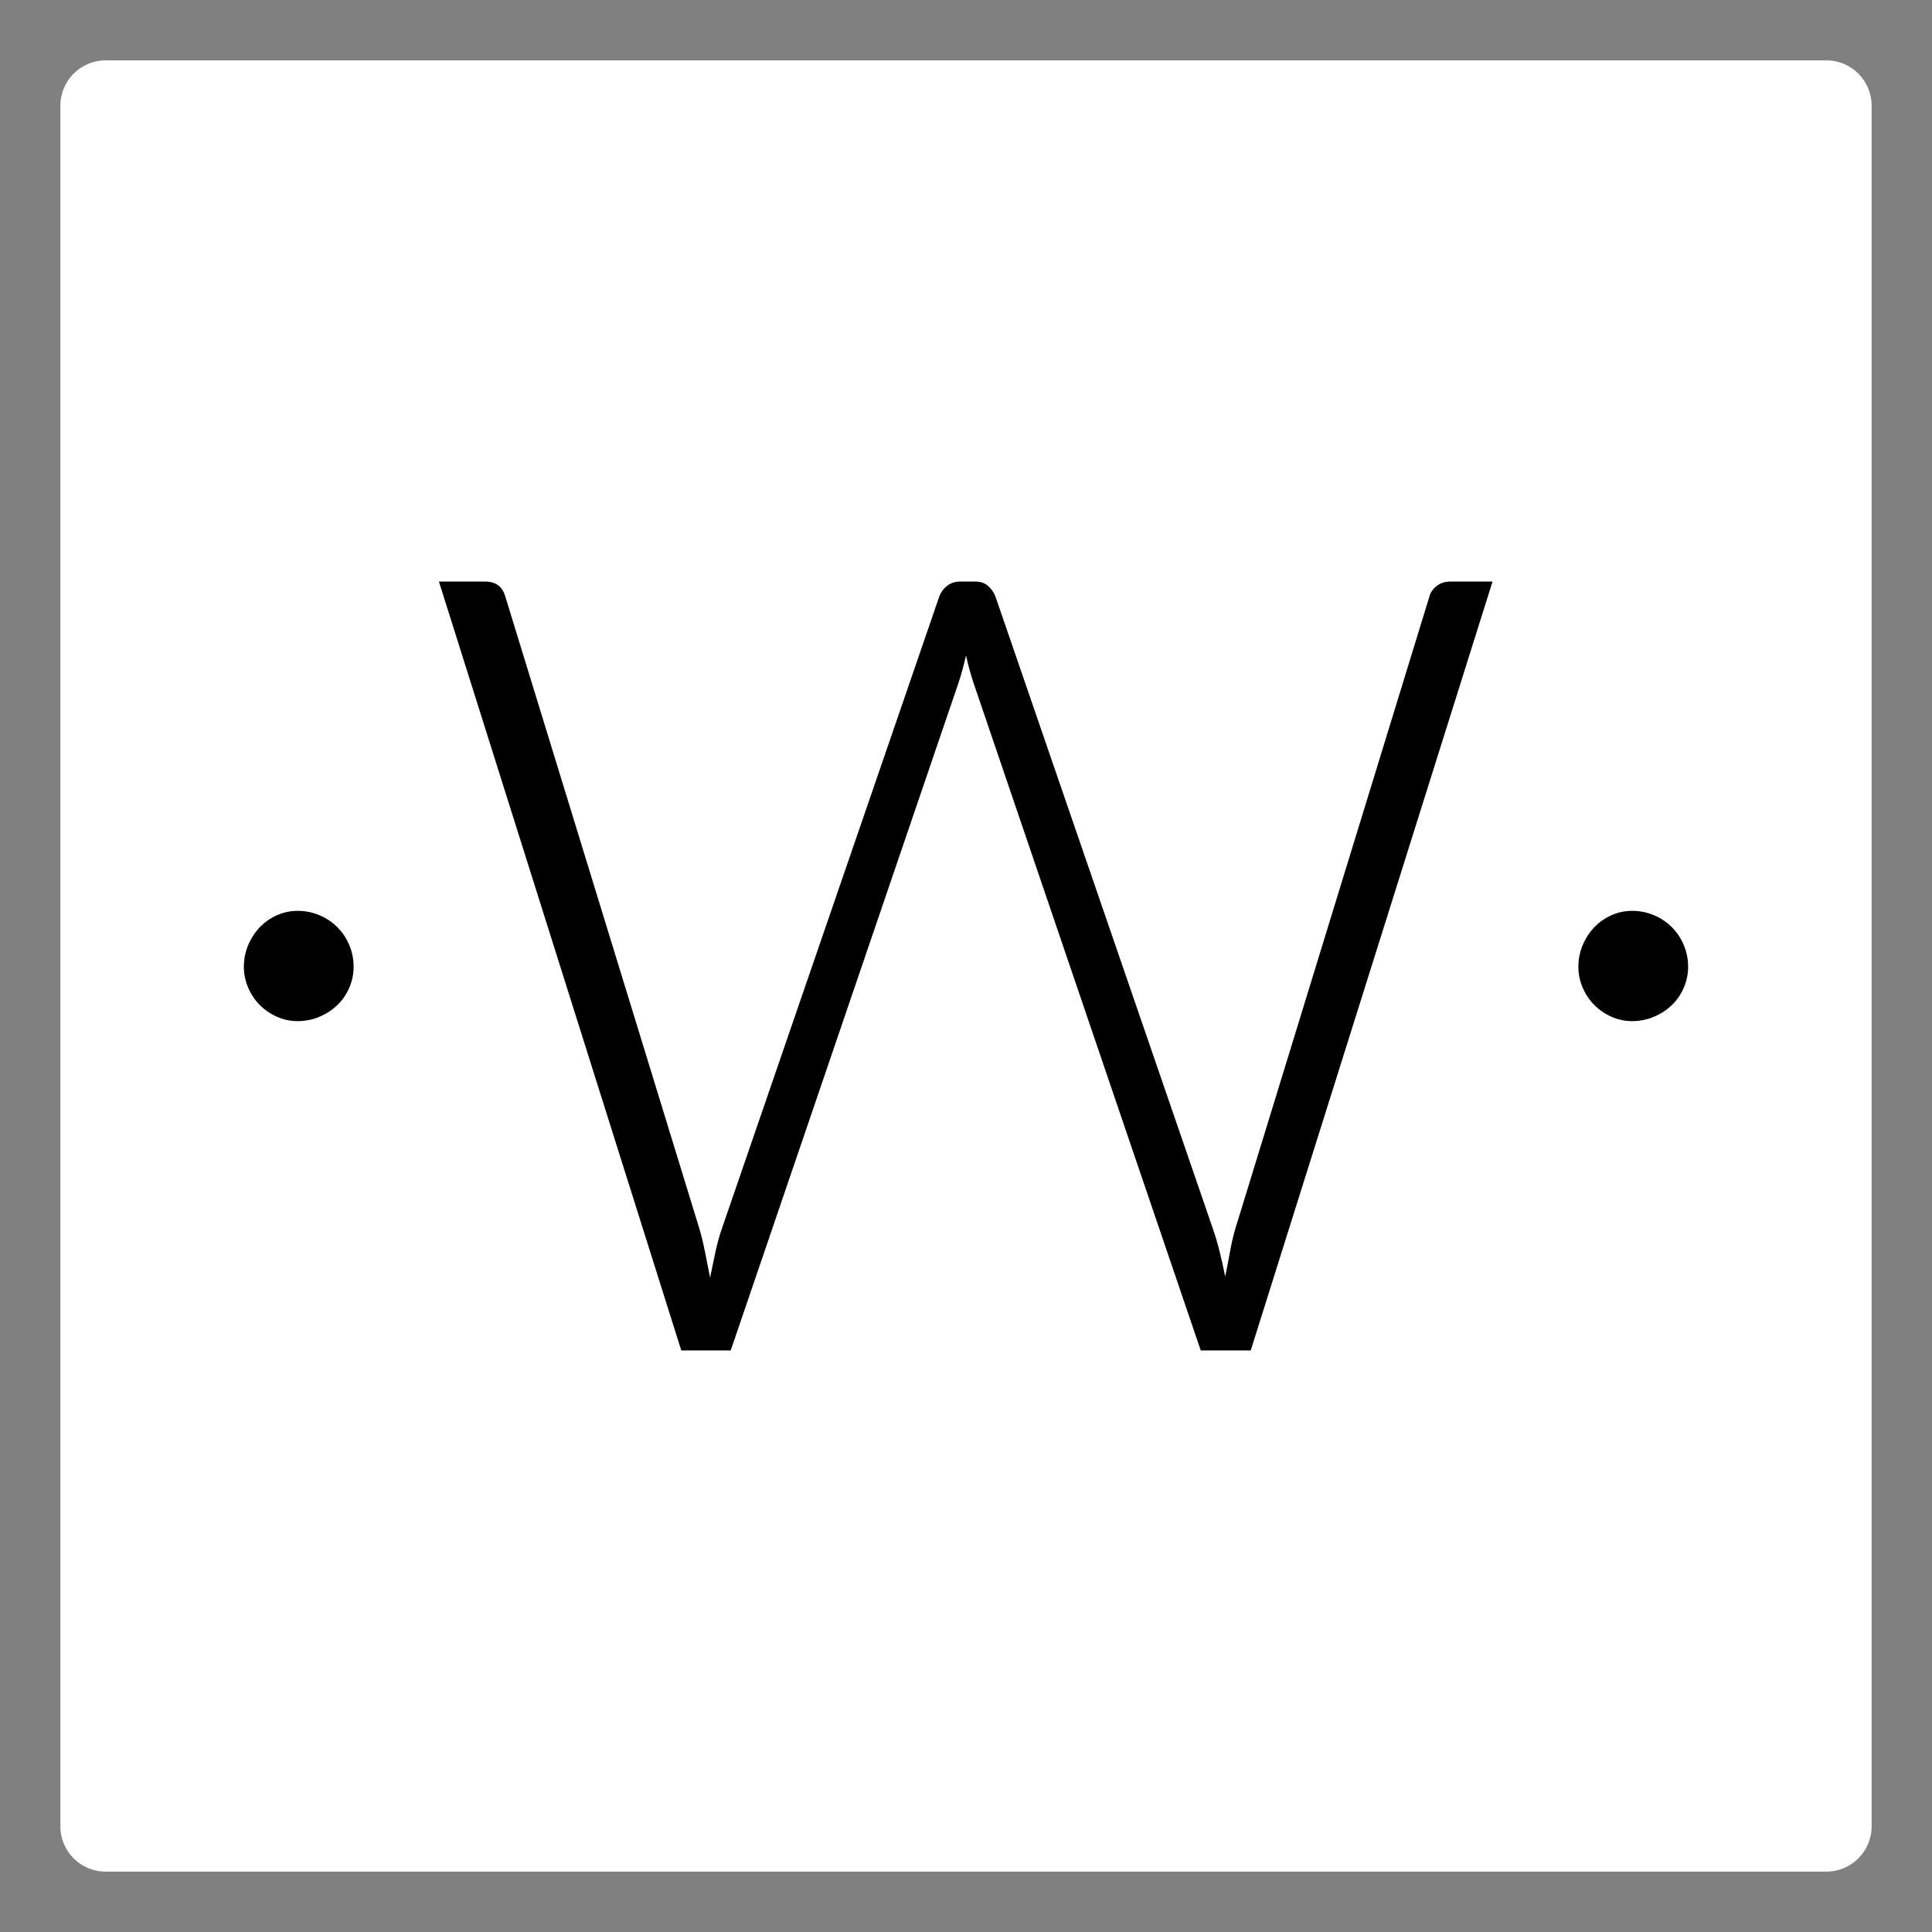 <?xml version="1.0" encoding="utf-8"?>
<!-- Generator: Adobe Illustrator 14.0.0, SVG Export Plug-In . SVG Version: 6.00 Build 43363)  -->
<!DOCTYPE svg PUBLIC "-//W3C//DTD SVG 1.1//EN" "http://www.w3.org/Graphics/SVG/1.1/DTD/svg11.dtd">
<svg version="1.1" id="Layer_1" xmlns="http://www.w3.org/2000/svg" xmlns:xlink="http://www.w3.org/1999/xlink" x="0px" y="0px"
	 width="128px" height="128px" viewBox="0 0 128 128" enable-background="new 0 0 128 128" xml:space="preserve">
<rect x="0" y="0" width="128" height="128" fill="#808080" stroke="none"/>
<g>
	<g>
		<path fill="#FFFFFF" d="M124,121c0,1.657-1.343,3-3,3H7c-1.657,0-3-1.343-3-3V7c0-1.656,1.343-3,3-3h114c1.657,0,3,1.344,3,3V121z
			"/>
	</g>
</g>
<g>
	<path d="M16.156,64.054c0-0.504,0.096-0.984,0.288-1.44c0.192-0.455,0.45-0.852,0.774-1.188c0.324-0.336,0.702-0.6,1.134-0.792
		c0.432-0.192,0.887-0.288,1.368-0.288c0.504,0,0.984,0.096,1.44,0.288c0.456,0.192,0.852,0.456,1.188,0.792
		c0.336,0.336,0.6,0.732,0.792,1.188c0.192,0.456,0.288,0.937,0.288,1.44c0,0.48-0.096,0.941-0.288,1.385
		c-0.192,0.445-0.456,0.828-0.792,1.152c-0.336,0.324-0.732,0.582-1.188,0.773c-0.456,0.193-0.936,0.289-1.44,0.289
		c-0.48,0-0.936-0.096-1.368-0.289c-0.432-0.191-0.81-0.449-1.134-0.773c-0.324-0.324-0.582-0.707-0.774-1.152
		C16.252,64.996,16.156,64.535,16.156,64.054z"/>
	<path d="M29.08,38.53h3.06c0.696,0,1.14,0.323,1.332,0.972l12.853,41.867c0.144,0.48,0.27,0.996,0.378,1.549
		c0.107,0.553,0.222,1.128,0.342,1.728c0.12-0.6,0.239-1.175,0.359-1.728s0.265-1.068,0.433-1.549l14.399-41.867
		c0.096-0.264,0.265-0.491,0.505-0.684c0.239-0.192,0.527-0.288,0.863-0.288h1.008c0.336,0,0.612,0.09,0.828,0.27
		c0.217,0.18,0.384,0.414,0.504,0.702l14.4,41.867c0.168,0.48,0.317,0.984,0.45,1.513c0.132,0.528,0.258,1.093,0.378,1.692
		c0.12-0.576,0.228-1.135,0.324-1.674c0.096-0.541,0.216-1.051,0.359-1.531l12.853-41.867c0.071-0.264,0.233-0.491,0.485-0.684
		s0.546-0.288,0.883-0.288h2.808L82.864,89.47h-3.312L64.504,45.262c-0.192-0.576-0.36-1.188-0.504-1.836
		c-0.145,0.648-0.312,1.26-0.504,1.836L48.412,89.47h-3.276L29.08,38.53z"/>
	<path d="M104.572,64.054c0-0.504,0.095-0.984,0.287-1.44c0.192-0.455,0.45-0.852,0.774-1.188s0.702-0.6,1.134-0.792
		c0.433-0.192,0.888-0.288,1.368-0.288c0.504,0,0.984,0.096,1.44,0.288c0.455,0.192,0.852,0.456,1.188,0.792s0.6,0.732,0.792,1.188
		c0.192,0.456,0.288,0.937,0.288,1.44c0,0.48-0.096,0.941-0.288,1.385c-0.192,0.445-0.456,0.828-0.792,1.152
		s-0.732,0.582-1.188,0.773c-0.456,0.193-0.937,0.289-1.44,0.289c-0.48,0-0.936-0.096-1.368-0.289
		c-0.432-0.191-0.81-0.449-1.134-0.773s-0.582-0.707-0.774-1.152C104.667,64.996,104.572,64.535,104.572,64.054z"/>
</g>
</svg>
